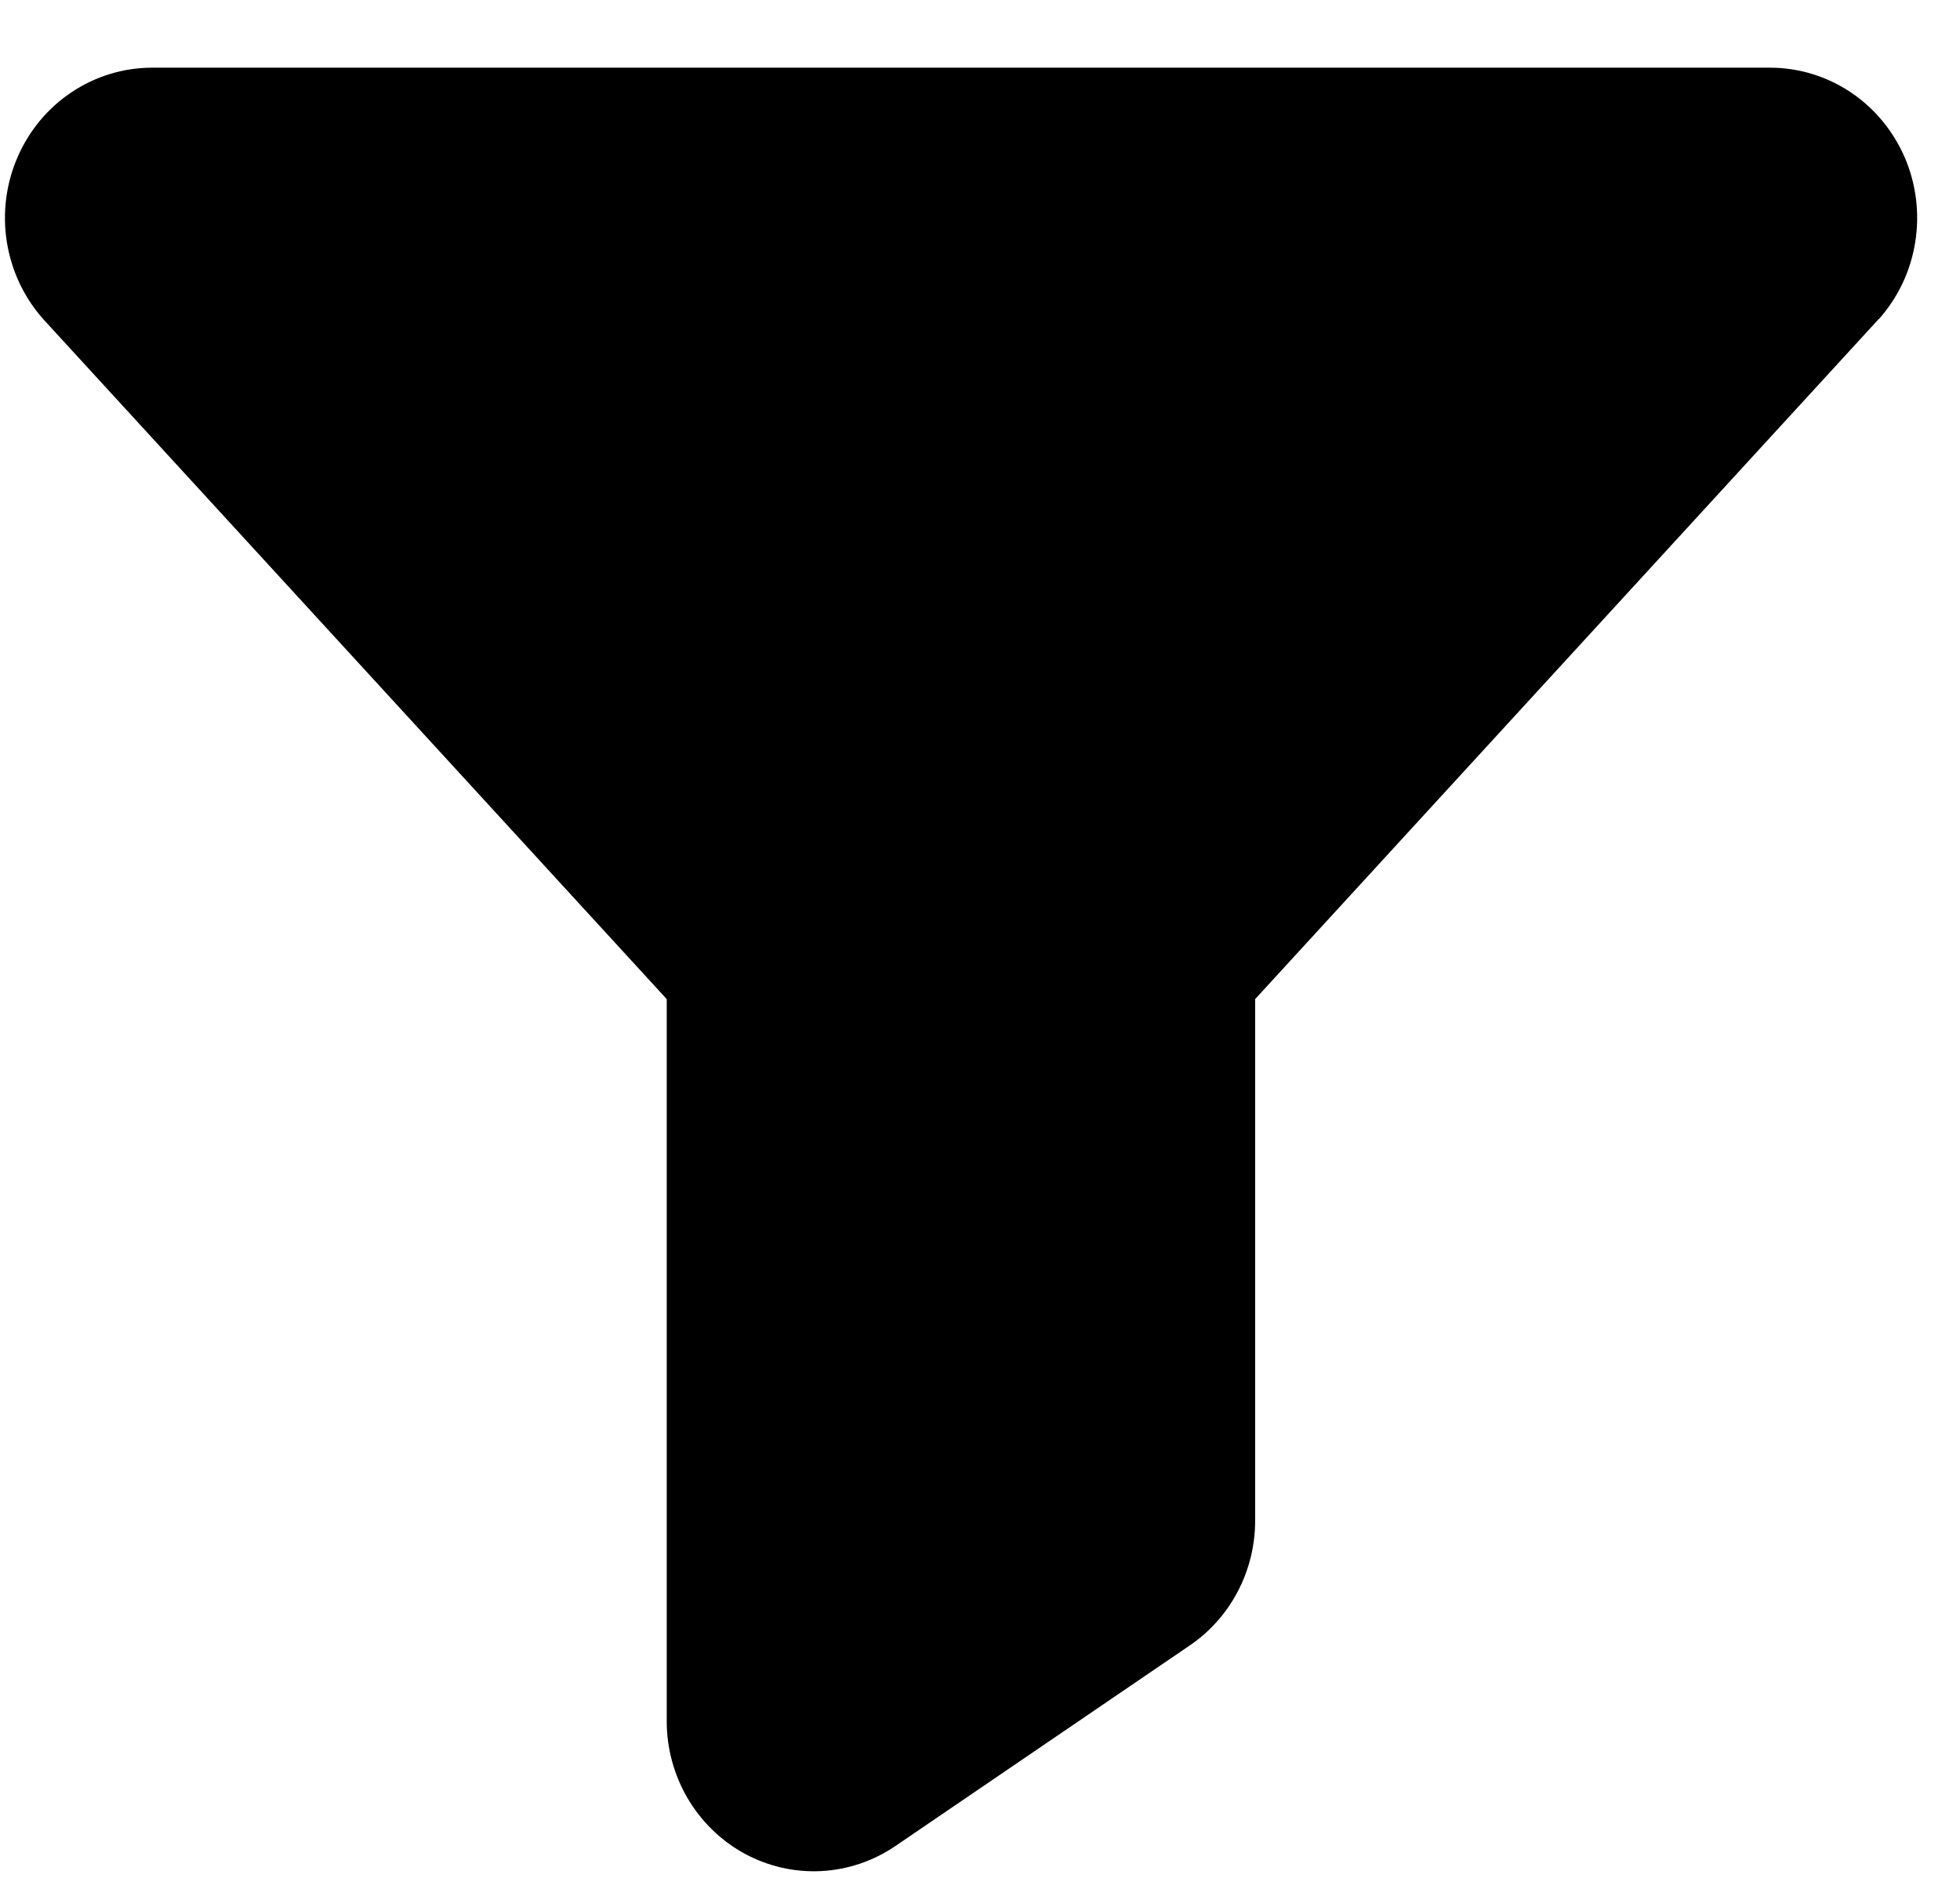 <svg width="24" height="23" viewBox="0 0 24 23" fill="none" xmlns="http://www.w3.org/2000/svg">
<path d="M23.004 3.908L22.995 3.918L15.369 12.237V18.621C15.37 18.924 15.297 19.224 15.157 19.491C15.017 19.759 14.814 19.987 14.566 20.155L10.964 22.61C10.692 22.795 10.377 22.901 10.051 22.917C9.725 22.933 9.401 22.858 9.113 22.701C8.826 22.543 8.586 22.309 8.418 22.022C8.251 21.736 8.163 21.409 8.164 21.076V12.237L0.538 3.918L0.529 3.908C0.294 3.644 0.14 3.316 0.084 2.965C0.028 2.613 0.073 2.252 0.214 1.927C0.355 1.601 0.585 1.323 0.877 1.129C1.169 0.934 1.51 0.83 1.858 0.829H21.674C22.023 0.829 22.365 0.933 22.657 1.127C22.95 1.322 23.18 1.599 23.322 1.925C23.463 2.251 23.508 2.612 23.452 2.964C23.397 3.316 23.242 3.644 23.007 3.908H23.004Z" fill="black"/>
</svg>
